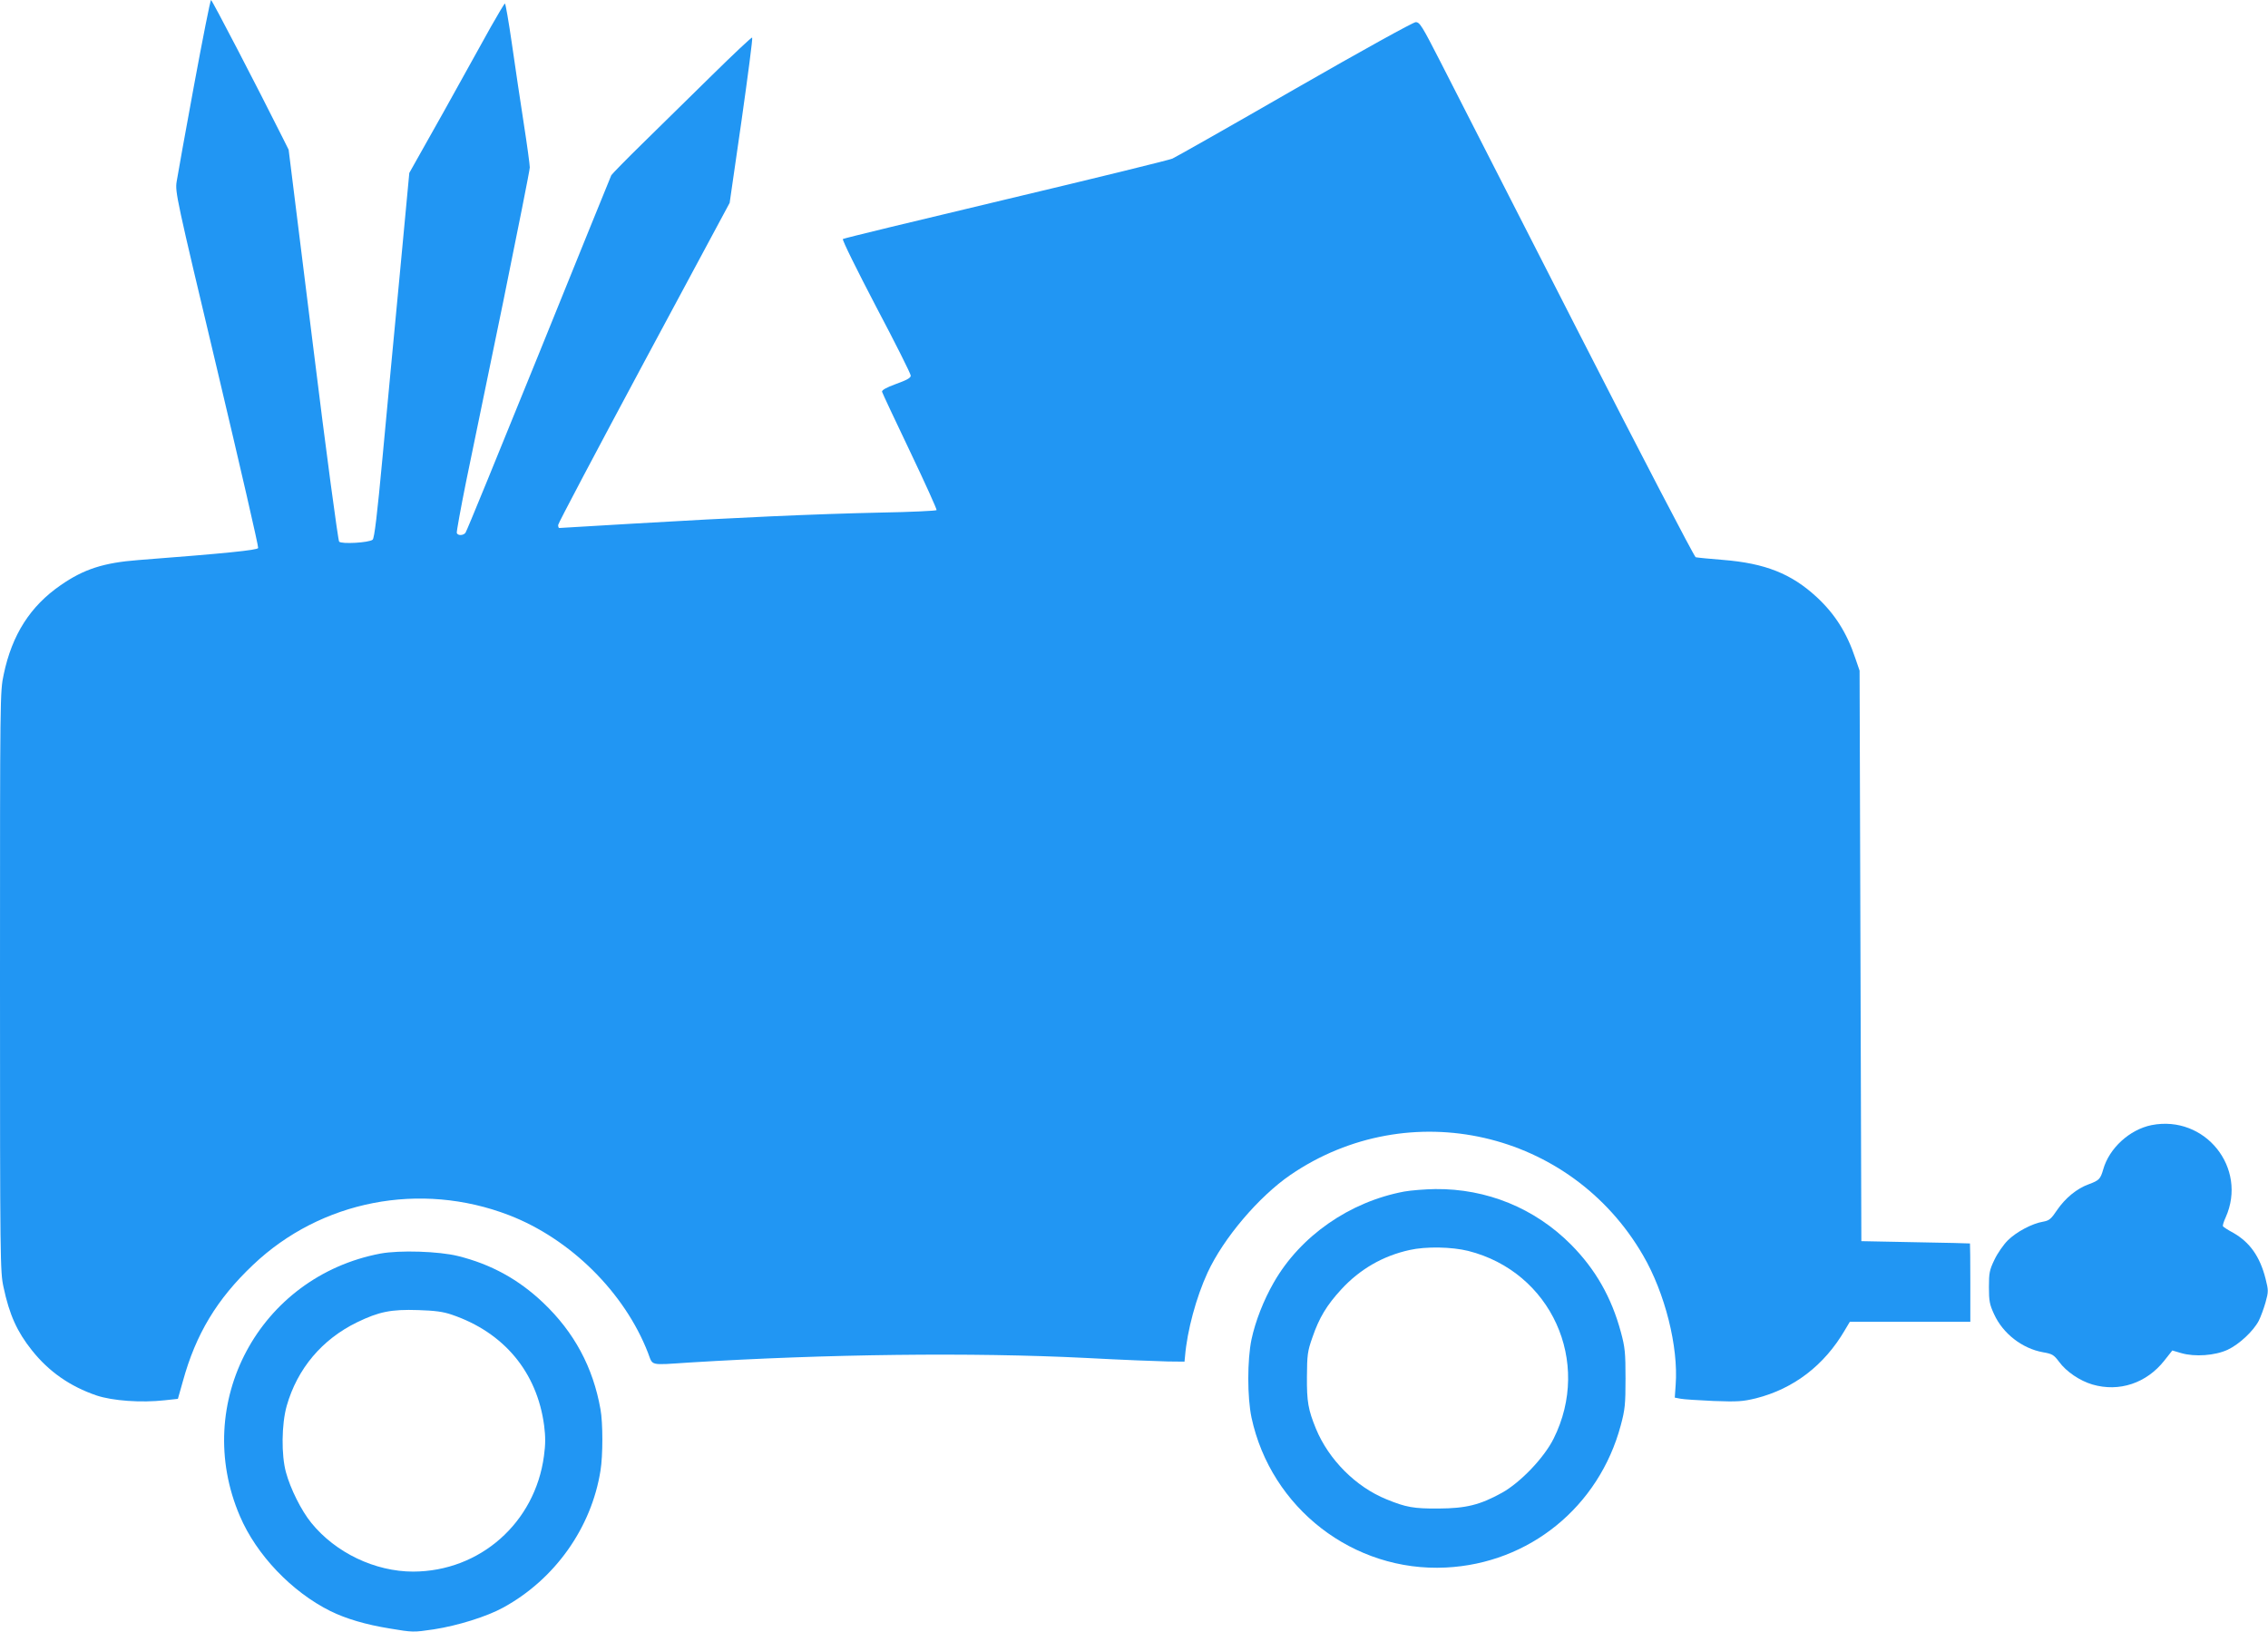 <?xml version="1.0" standalone="no"?>
<!DOCTYPE svg PUBLIC "-//W3C//DTD SVG 20010904//EN"
 "http://www.w3.org/TR/2001/REC-SVG-20010904/DTD/svg10.dtd">
<svg version="1.0" xmlns="http://www.w3.org/2000/svg"
 width="1280pt" height="921pt" viewBox="0 0 1280 921"
 preserveAspectRatio="xMidYMid meet">
<g transform="translate(0,921) scale(0.1,-0.1)"
fill="#2196f3" stroke="none">
<path d="M1095 8728 c-49 -266 -93 -510 -98 -543 -9 -59 -3 -88 228 -1058 130
-548 235 -1003 232 -1010 -5 -12 -182 -30 -677 -68 -195 -15 -307 -51 -438
-142 -171 -118 -274 -279 -321 -503 -21 -97 -21 -117 -21 -1734 0 -1586 1
-1639 20 -1725 33 -156 77 -252 160 -356 96 -121 216 -204 365 -255 90 -30
251 -42 385 -27 l74 8 28 99 c73 266 192 464 396 657 383 364 944 473 1444
281 348 -134 653 -437 785 -777 29 -75 4 -70 233 -55 778 48 1595 58 2235 26
204 -11 413 -19 465 -20 l95 -1 3 30 c12 145 63 333 127 472 90 195 289 429
468 552 671 458 1582 250 1990 -454 124 -213 200 -516 184 -731 l-5 -72 31 -6
c18 -4 102 -9 187 -13 138 -5 165 -3 240 15 213 54 386 186 502 385 l28 47
340 0 340 0 0 220 c0 121 -1 221 -2 222 -2 1 -140 4 -308 7 l-305 6 -5 1610
-5 1610 -24 70 c-48 144 -116 251 -219 346 -142 131 -290 190 -528 209 -77 6
-146 13 -154 15 -8 3 -310 582 -670 1287 -360 706 -707 1384 -770 1508 -104
203 -117 225 -140 225 -14 0 -305 -161 -683 -378 -361 -208 -672 -384 -690
-392 -17 -8 -441 -112 -942 -231 -500 -119 -914 -219 -918 -223 -5 -5 80 -176
187 -381 108 -204 196 -380 196 -390 0 -13 -22 -25 -83 -47 -55 -20 -81 -35
-79 -44 2 -8 73 -159 158 -337 85 -178 152 -327 150 -331 -3 -4 -146 -11 -318
-14 -369 -8 -814 -28 -1390 -62 -229 -14 -419 -25 -422 -25 -3 0 -6 7 -6 17 0
9 218 421 484 917 l484 901 67 464 c36 255 64 466 60 469 -3 3 -105 -93 -228
-214 -122 -120 -298 -293 -390 -383 -93 -91 -172 -172 -177 -180 -4 -9 -189
-464 -410 -1011 -222 -547 -407 -1001 -413 -1007 -12 -16 -44 -17 -49 -1 -2 6
22 138 53 292 32 155 126 610 209 1013 82 403 150 744 150 758 0 15 -15 126
-34 248 -19 122 -49 324 -67 450 -18 125 -36 227 -39 227 -4 0 -39 -60 -80
-132 -40 -73 -160 -289 -266 -479 l-194 -345 -54 -575 c-30 -316 -74 -779 -97
-1029 -30 -323 -46 -458 -56 -466 -20 -17 -175 -26 -189 -11 -6 7 -73 503
-148 1112 l-137 1100 -35 70 c-140 280 -397 775 -403 775 -4 0 -47 -217 -96
-482z"/>
<path d="M12143 2860 c-124 -25 -239 -130 -273 -250 -16 -55 -23 -62 -82 -84
-67 -24 -132 -78 -178 -145 -34 -51 -45 -60 -79 -66 -62 -10 -152 -58 -200
-106 -24 -24 -58 -73 -75 -109 -28 -58 -31 -75 -31 -155 0 -78 4 -98 29 -152
50 -110 159 -194 276 -215 52 -9 61 -14 91 -54 41 -56 117 -107 188 -128 151
-44 305 7 406 135 l45 57 51 -15 c76 -22 190 -14 261 19 65 30 146 106 176
164 11 22 28 68 38 103 17 62 17 67 0 135 -32 125 -89 205 -182 258 -30 16
-56 33 -58 37 -3 4 4 26 15 50 125 279 -116 580 -418 521z"/>
<path d="M7925 2485 c-309 -58 -586 -251 -736 -513 -58 -101 -104 -219 -126
-322 -24 -116 -24 -325 0 -440 110 -513 576 -873 1097 -847 471 23 864 343
987 802 24 89 27 118 27 265 0 146 -3 176 -26 261 -53 197 -144 356 -282 495
-204 205 -475 316 -766 313 -58 -1 -136 -7 -175 -14z m361 -335 c468 -118 699
-626 482 -1060 -54 -108 -187 -247 -291 -305 -125 -69 -203 -88 -357 -89 -142
-1 -185 7 -295 52 -173 70 -326 224 -398 398 -44 108 -52 152 -51 294 1 123 3
143 31 222 38 111 81 182 163 271 105 114 235 189 385 222 93 21 238 18 331
-5z"/>
<path d="M2147 2135 c-684 -130 -1067 -844 -793 -1482 93 -218 292 -427 511
-536 88 -43 198 -76 334 -98 131 -22 134 -22 249 -5 136 21 299 72 392 123
291 159 498 450 549 773 14 84 14 270 0 346 -42 237 -148 435 -324 602 -138
131 -294 217 -480 263 -108 27 -330 34 -438 14z m403 -345 c294 -100 481 -324
521 -626 8 -63 8 -106 -1 -171 -50 -377 -361 -652 -738 -653 -215 0 -438 106
-575 275 -57 70 -118 193 -143 285 -27 98 -25 272 4 375 60 211 200 376 397
472 124 60 192 74 345 69 95 -3 141 -9 190 -26z"/>
</g>
</svg>
